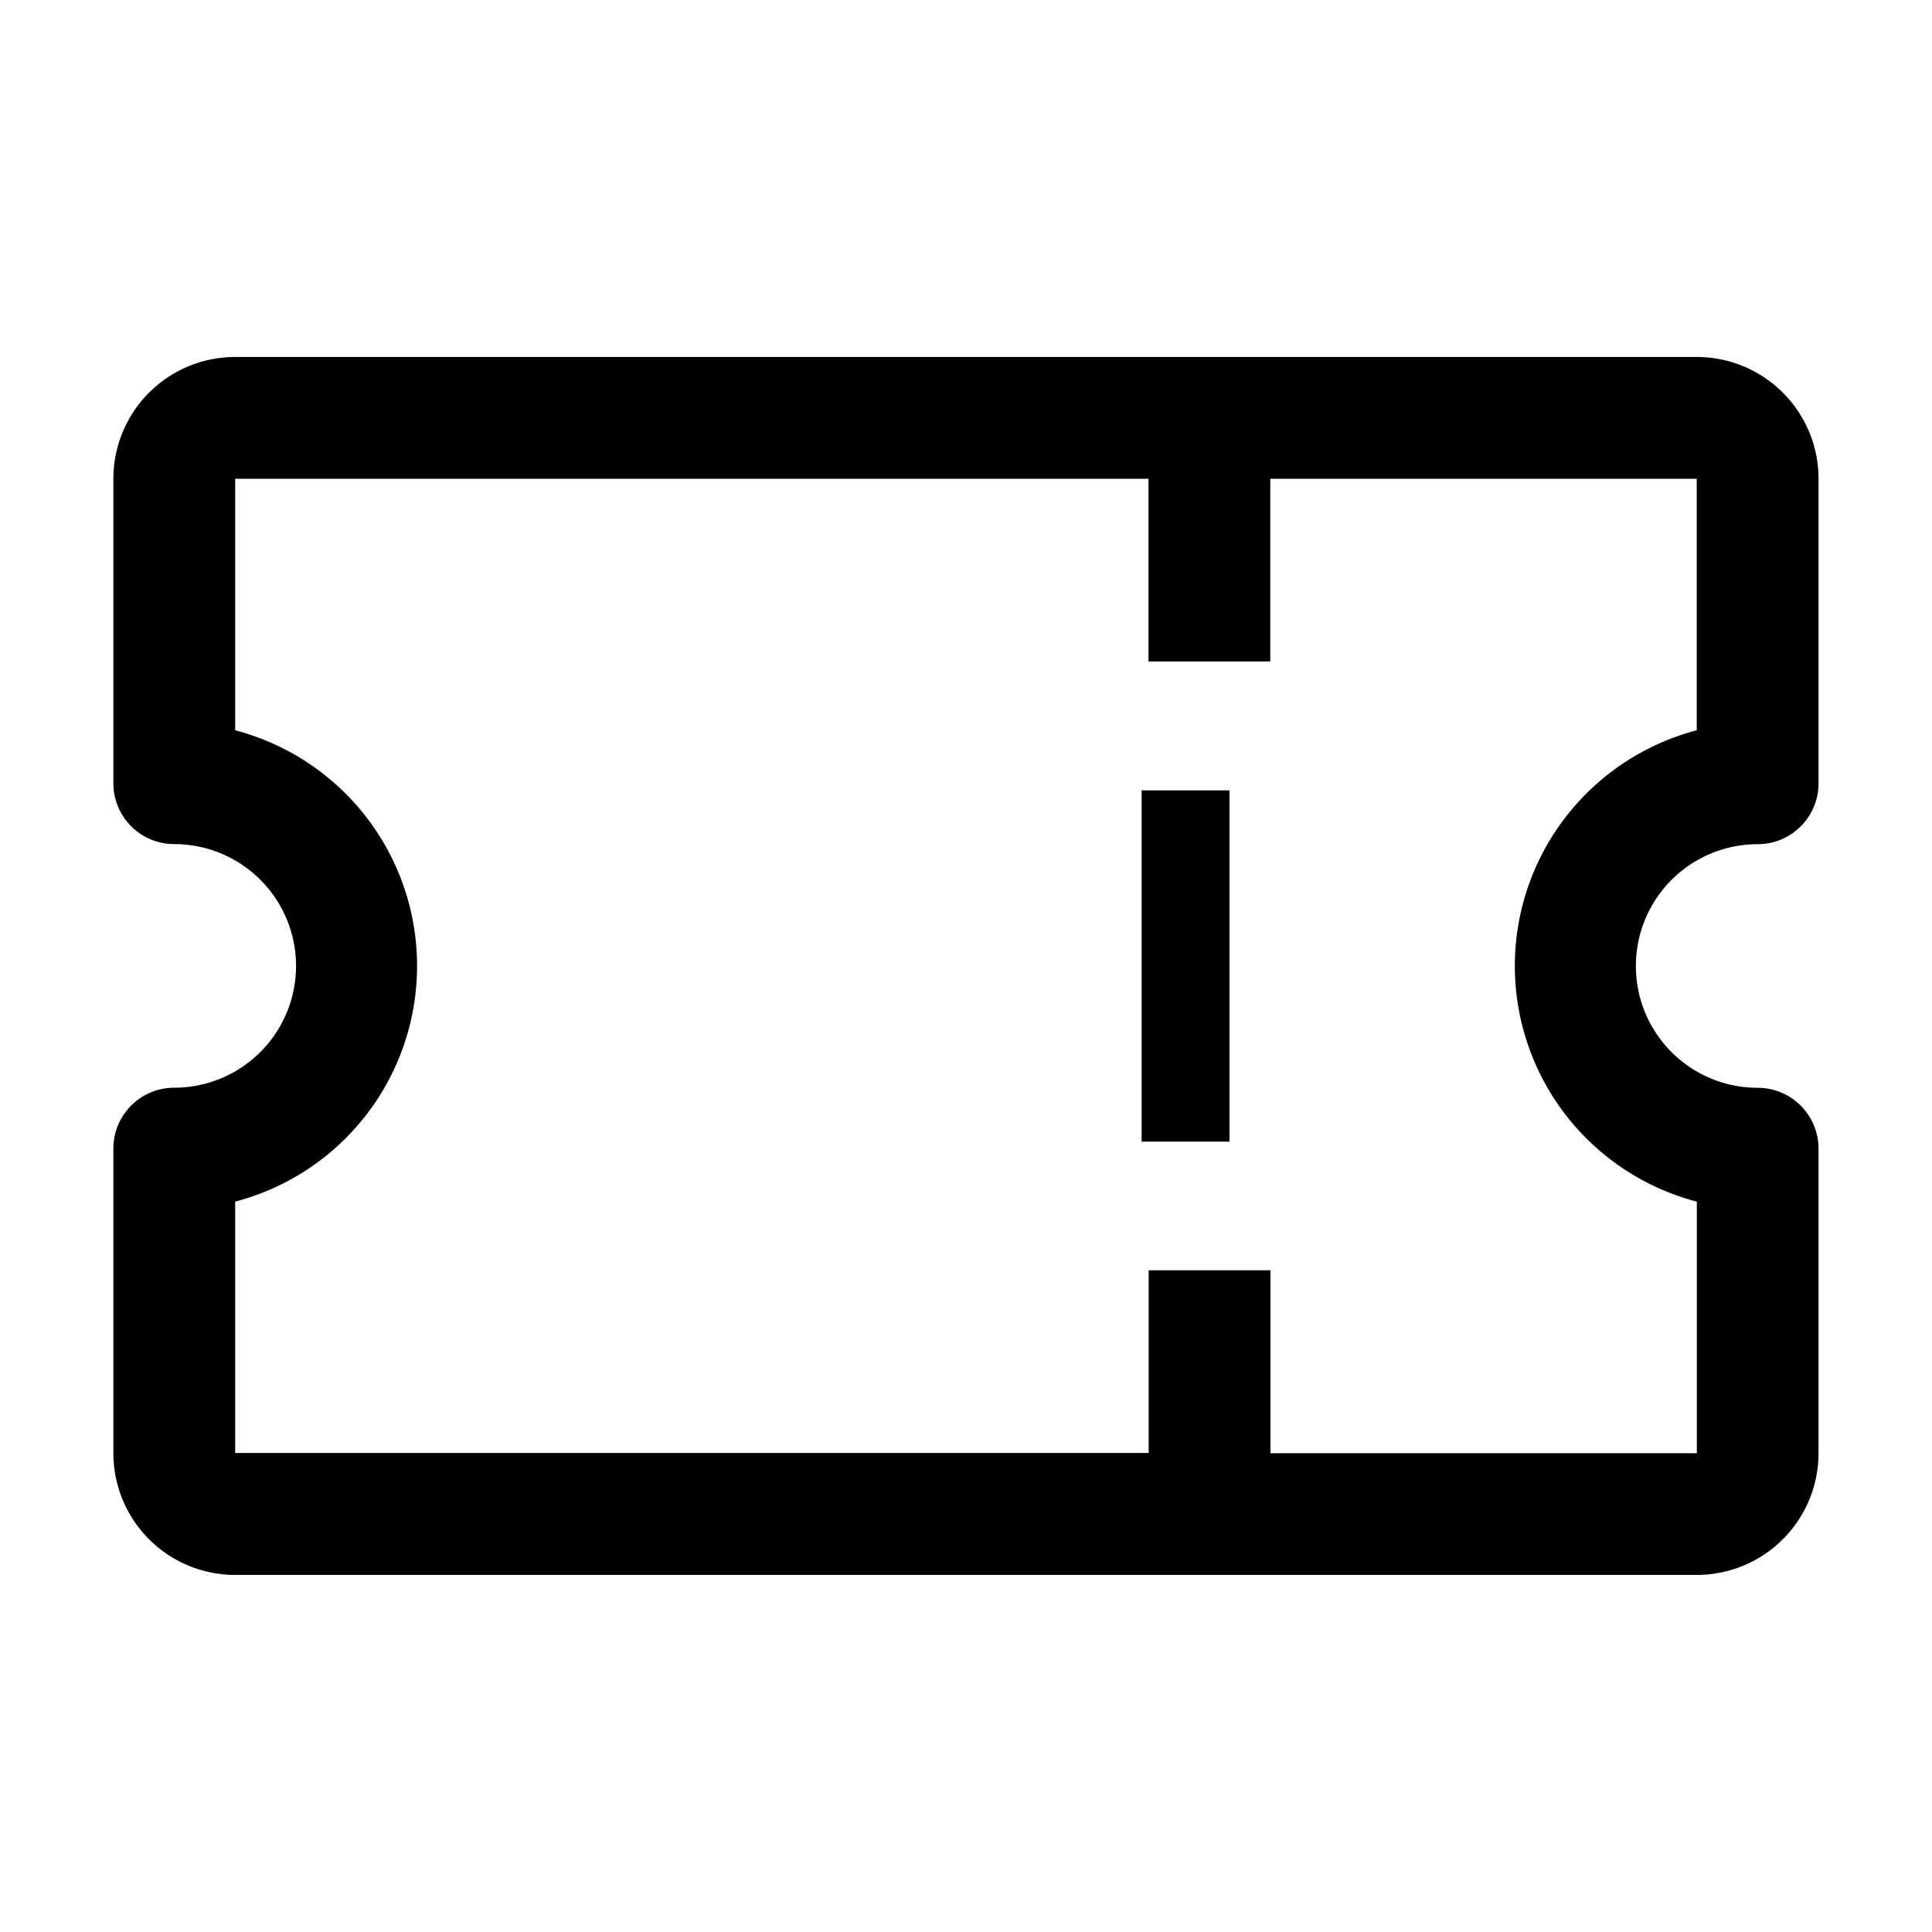 <svg xmlns="http://www.w3.org/2000/svg" width="22" height="22" viewBox="0 0 22 22">
  <g id="ticket-icon" transform="translate(-0.113 -0.113)">
    <path id="Path_2674" data-name="Path 2674" d="M20.724,11.548a.693.693,0,0,0,.693-.693V7.387A1.387,1.387,0,0,0,20.03,6H3.387A1.387,1.387,0,0,0,2,7.387v3.467a.693.693,0,0,0,.693.693,1.387,1.387,0,1,1,0,2.774A.693.693,0,0,0,2,15.015v3.467a1.387,1.387,0,0,0,1.387,1.387H20.03a1.387,1.387,0,0,0,1.387-1.387V15.015a.693.693,0,0,0-.693-.693,1.387,1.387,0,1,1,0-2.774Zm-.693,4.071v2.864H15.176V16.4H13.789v2.08H3.387V15.618a2.774,2.774,0,0,0,0-5.367V7.387h10.4v2.08h1.387V7.387H20.03v2.864a2.774,2.774,0,0,0,0,5.367Z" transform="translate(-0.596 -1.822)"/>
    <rect id="Rectangle_929" data-name="Rectangle 929" width="1" height="4" transform="translate(13.113 9.113)"/>
    <rect id="_Transparent_Rectangle_" data-name="&lt;Transparent Rectangle&gt;" width="22" height="22" transform="translate(0.113 0.113)" fill="none"/>
  </g>
</svg>
